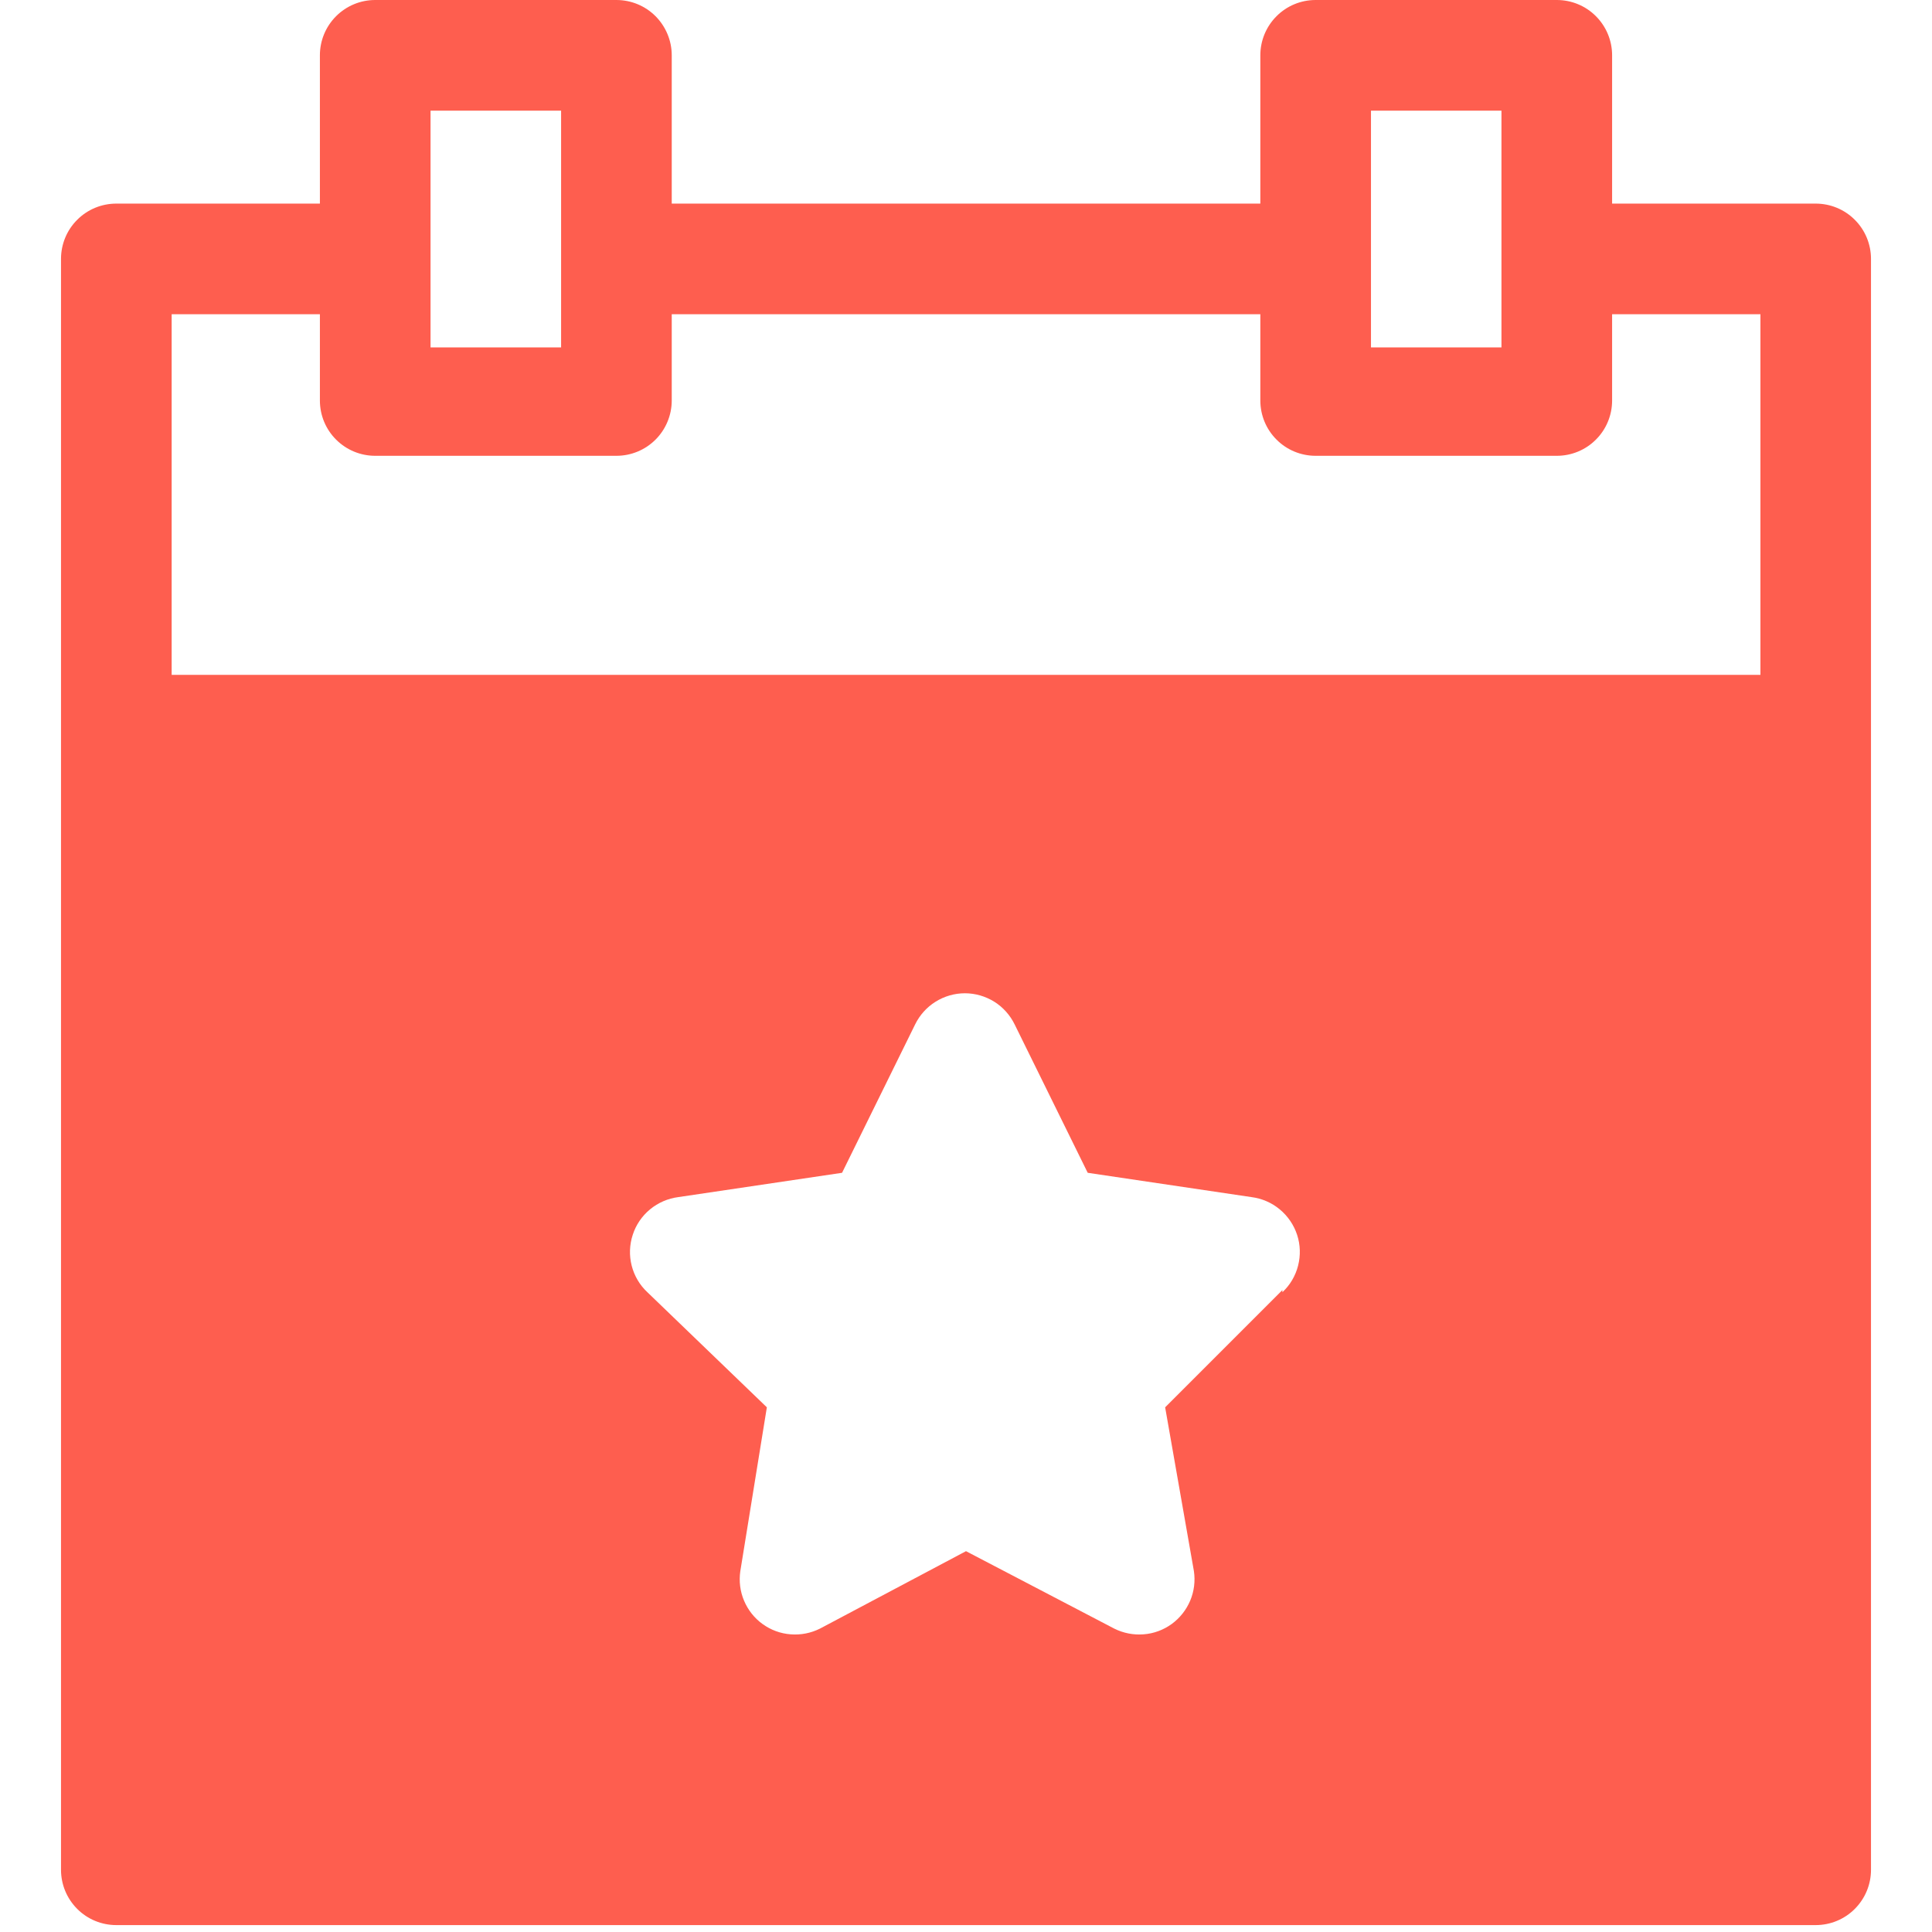 <svg width="26" height="26" viewBox="0 0 26 26" fill="none" xmlns="http://www.w3.org/2000/svg">
<path d="M24.435 2.74H21.695V0.744C21.695 0.547 21.617 0.358 21.477 0.218C21.338 0.078 21.148 0 20.951 0H17.705C17.508 0 17.318 0.078 17.179 0.218C17.039 0.358 16.961 0.547 16.961 0.744V2.74H9.04V0.744C9.04 0.547 8.961 0.358 8.822 0.218C8.682 0.078 8.493 0 8.295 0H5.049C4.852 0 4.663 0.078 4.523 0.218C4.383 0.358 4.305 0.547 4.305 0.744V2.74H1.565C1.368 2.74 1.178 2.818 1.039 2.958C0.899 3.097 0.821 3.287 0.821 3.484V25.163C0.821 25.36 0.899 25.549 1.039 25.689C1.178 25.829 1.368 25.907 1.565 25.907H24.435C24.632 25.907 24.822 25.829 24.961 25.689C25.101 25.549 25.179 25.36 25.179 25.163V3.484C25.179 3.287 25.101 3.097 24.961 2.958C24.822 2.818 24.632 2.74 24.435 2.74ZM18.45 1.489H20.206V4.675H18.45V1.489ZM5.794 1.489H7.551V4.675H5.794V1.489ZM17.258 17.361L15.68 18.939L16.067 21.143C16.087 21.278 16.07 21.416 16.017 21.541C15.964 21.667 15.877 21.776 15.767 21.856C15.656 21.936 15.526 21.984 15.39 21.994C15.254 22.005 15.117 21.978 14.995 21.917L13 20.875L11.035 21.917C10.913 21.978 10.777 22.005 10.64 21.994C10.504 21.984 10.374 21.936 10.263 21.856C10.152 21.776 10.066 21.667 10.013 21.541C9.96 21.416 9.943 21.278 9.963 21.143L10.32 18.939L8.712 17.39C8.609 17.294 8.536 17.17 8.501 17.033C8.466 16.896 8.471 16.752 8.515 16.618C8.558 16.484 8.639 16.365 8.748 16.275C8.857 16.185 8.989 16.128 9.129 16.11L11.332 15.783L12.315 13.787C12.376 13.662 12.471 13.555 12.59 13.481C12.708 13.407 12.845 13.367 12.985 13.367C13.125 13.367 13.262 13.407 13.381 13.481C13.499 13.555 13.594 13.662 13.655 13.787L14.638 15.783L16.841 16.11C16.982 16.128 17.114 16.185 17.222 16.275C17.331 16.365 17.412 16.484 17.456 16.618C17.5 16.752 17.504 16.896 17.469 17.033C17.434 17.17 17.361 17.294 17.258 17.39V17.361ZM23.691 9.082H2.31V4.229H4.305V5.39C4.305 5.587 4.383 5.777 4.523 5.916C4.663 6.056 4.852 6.134 5.049 6.134H8.295C8.493 6.134 8.682 6.056 8.822 5.916C8.961 5.777 9.04 5.587 9.04 5.39V4.229H16.961V5.39C16.961 5.587 17.039 5.777 17.179 5.916C17.318 6.056 17.508 6.134 17.705 6.134H20.951C21.148 6.134 21.338 6.056 21.477 5.916C21.617 5.777 21.695 5.587 21.695 5.39V4.229H23.691V9.082Z" fill="#FE5E4F"/>
</svg>
